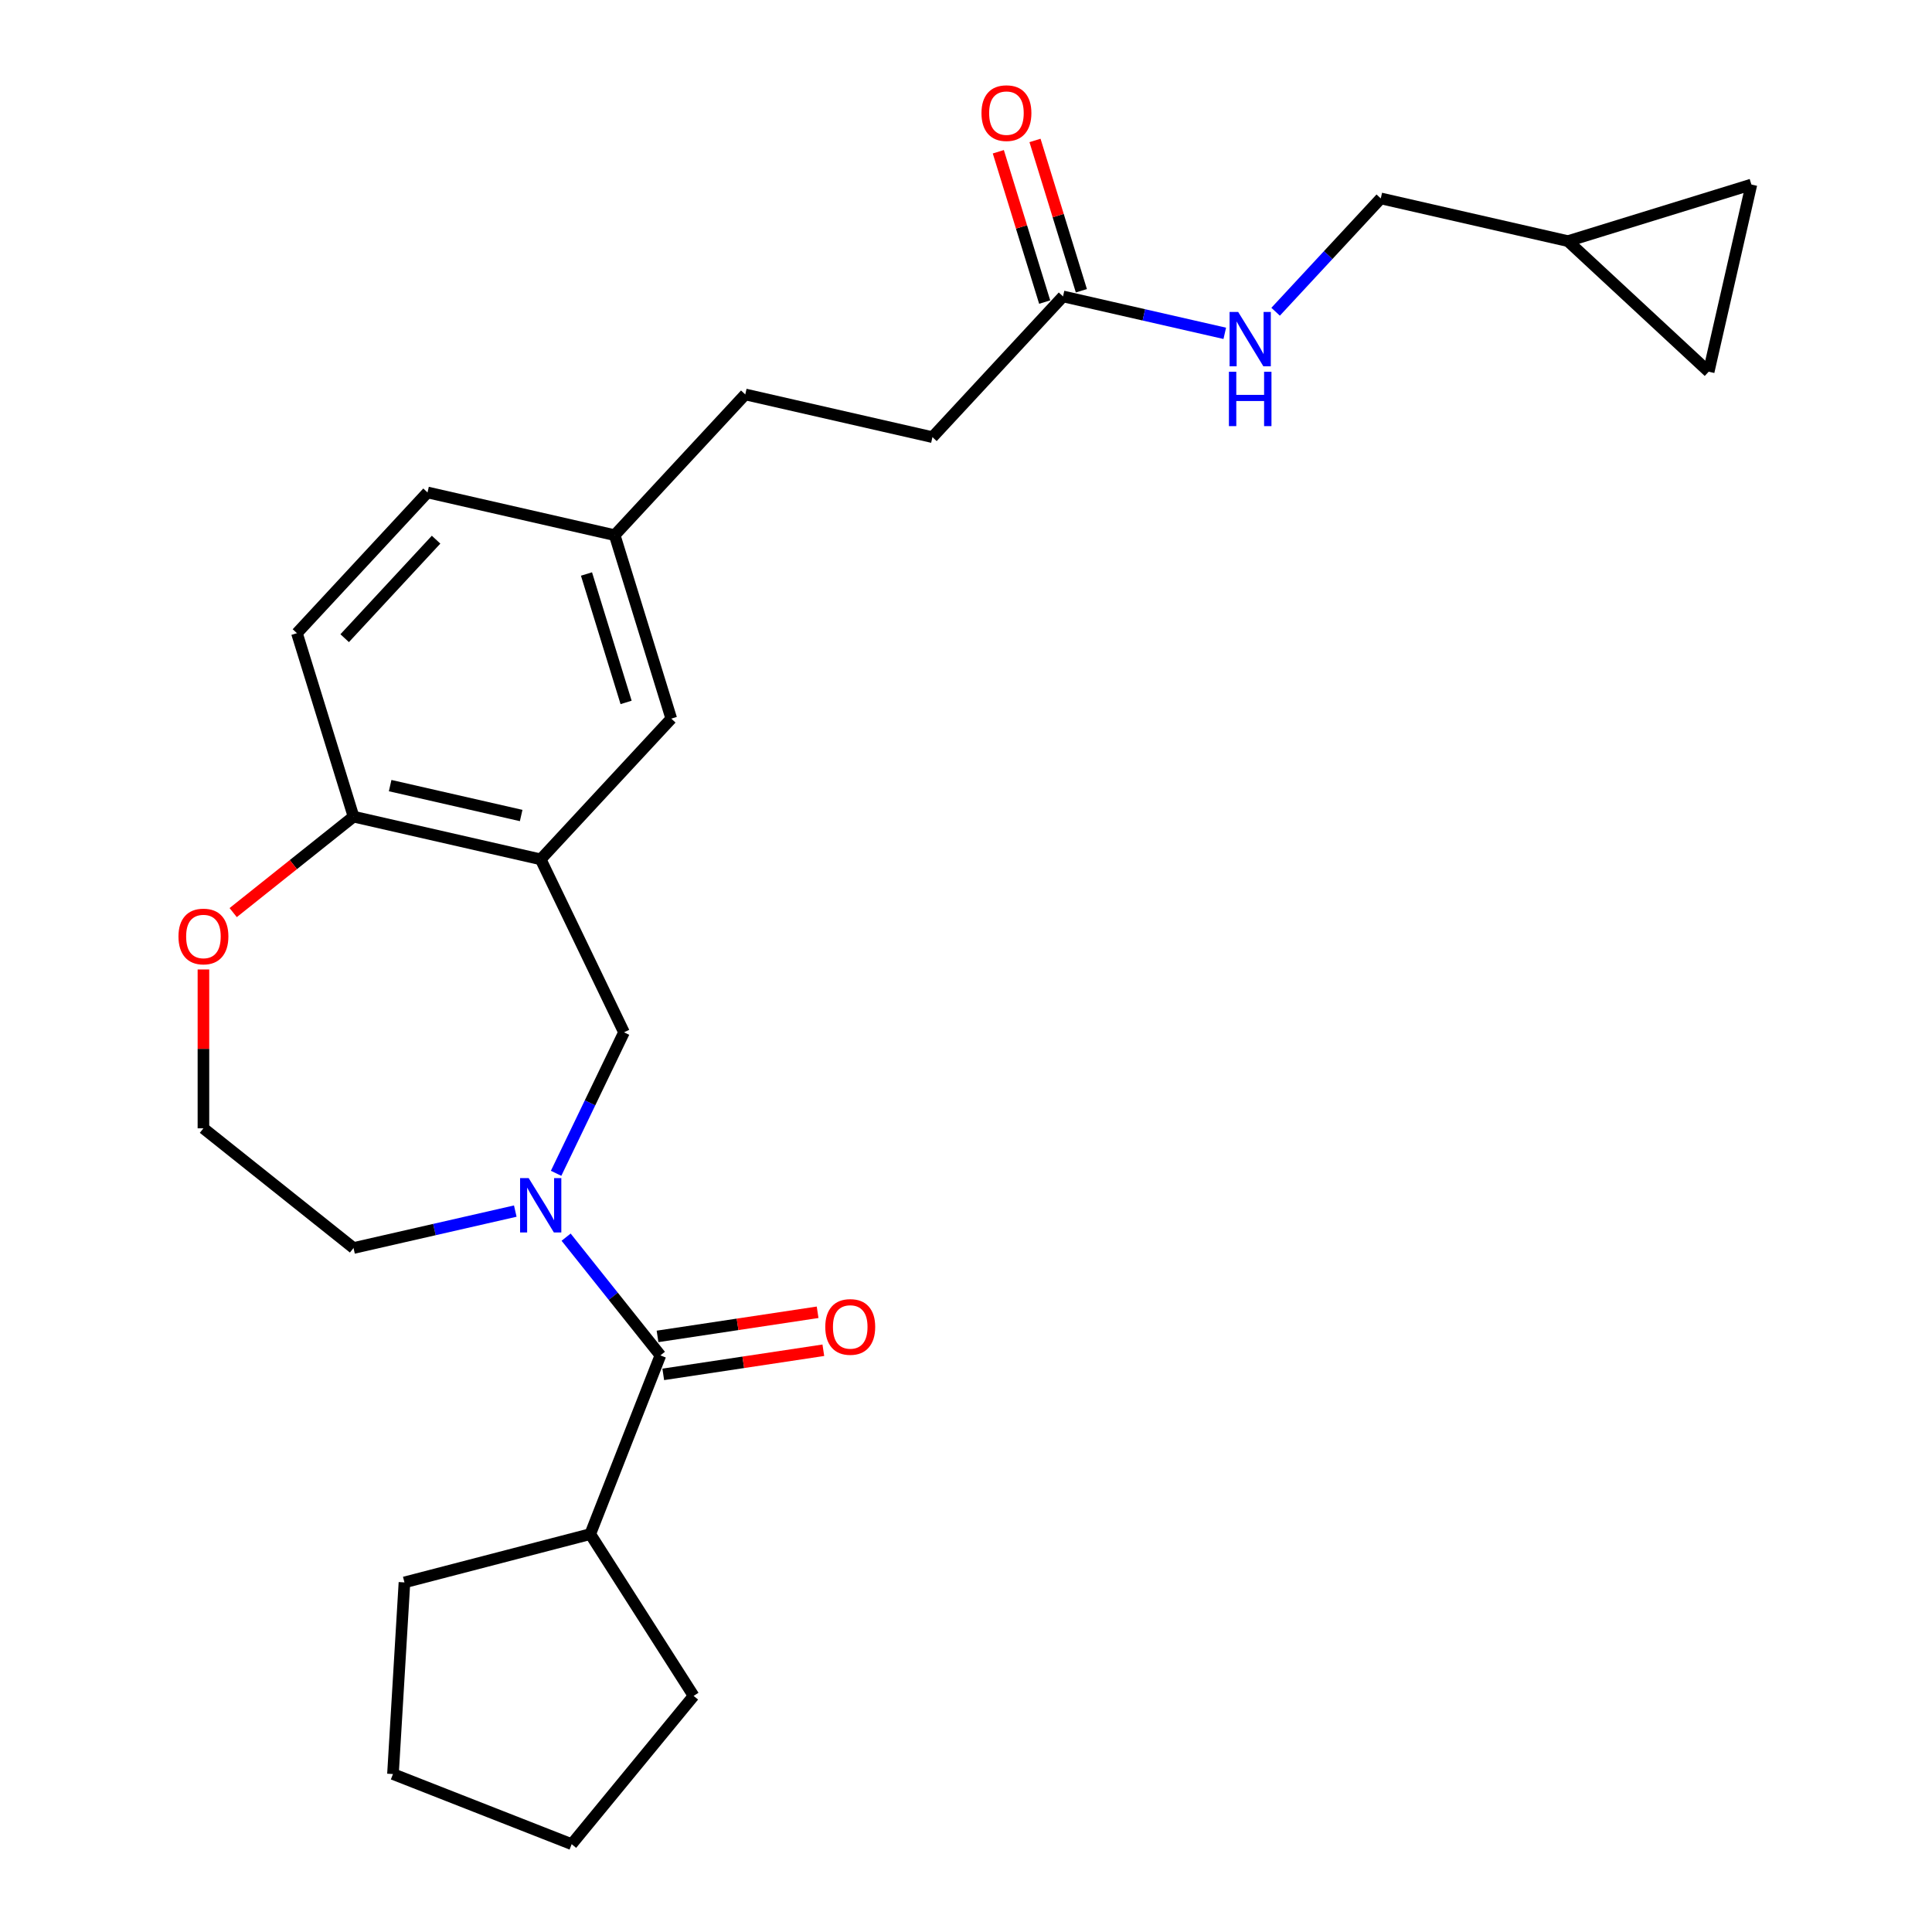 <?xml version='1.0' encoding='iso-8859-1'?>
<svg version='1.1' baseProfile='full'
              xmlns='http://www.w3.org/2000/svg'
                      xmlns:rdkit='http://www.rdkit.org/xml'
                      xmlns:xlink='http://www.w3.org/1999/xlink'
                  xml:space='preserve'
width='1000px' height='1000px' viewBox='0 0 1000 1000'>
<!-- END OF HEADER -->
<rect style='opacity:1.0;fill:#FFFFFF;stroke:none' width='1000' height='1000' x='0' y='0'> </rect>
<path class='bond-0' d='M 293.021,640.355 L 317.421,670.952' style='fill:none;fill-rule:evenodd;stroke:#0000FF;stroke-width:6px;stroke-linecap:butt;stroke-linejoin:miter;stroke-opacity:1' />
<path class='bond-0' d='M 317.421,670.952 L 341.82,701.548' style='fill:none;fill-rule:evenodd;stroke:#000000;stroke-width:6px;stroke-linecap:butt;stroke-linejoin:miter;stroke-opacity:1' />
<path class='bond-2' d='M 287.837,607.303 L 305.408,570.815' style='fill:none;fill-rule:evenodd;stroke:#0000FF;stroke-width:6px;stroke-linecap:butt;stroke-linejoin:miter;stroke-opacity:1' />
<path class='bond-2' d='M 305.408,570.815 L 322.979,534.328' style='fill:none;fill-rule:evenodd;stroke:#000000;stroke-width:6px;stroke-linecap:butt;stroke-linejoin:miter;stroke-opacity:1' />
<path class='bond-17' d='M 266.708,626.86 L 224.847,636.415' style='fill:none;fill-rule:evenodd;stroke:#0000FF;stroke-width:6px;stroke-linecap:butt;stroke-linejoin:miter;stroke-opacity:1' />
<path class='bond-17' d='M 224.847,636.415 L 182.986,645.969' style='fill:none;fill-rule:evenodd;stroke:#000000;stroke-width:6px;stroke-linecap:butt;stroke-linejoin:miter;stroke-opacity:1' />
<path class='bond-9' d='M 343.302,711.374 L 384.73,705.13' style='fill:none;fill-rule:evenodd;stroke:#000000;stroke-width:6px;stroke-linecap:butt;stroke-linejoin:miter;stroke-opacity:1' />
<path class='bond-9' d='M 384.73,705.13 L 426.159,698.885' style='fill:none;fill-rule:evenodd;stroke:#FF0000;stroke-width:6px;stroke-linecap:butt;stroke-linejoin:miter;stroke-opacity:1' />
<path class='bond-9' d='M 340.339,691.722 L 381.768,685.478' style='fill:none;fill-rule:evenodd;stroke:#000000;stroke-width:6px;stroke-linecap:butt;stroke-linejoin:miter;stroke-opacity:1' />
<path class='bond-9' d='M 381.768,685.478 L 423.197,679.233' style='fill:none;fill-rule:evenodd;stroke:#FF0000;stroke-width:6px;stroke-linecap:butt;stroke-linejoin:miter;stroke-opacity:1' />
<path class='bond-12' d='M 341.82,701.548 L 305.517,794.049' style='fill:none;fill-rule:evenodd;stroke:#000000;stroke-width:6px;stroke-linecap:butt;stroke-linejoin:miter;stroke-opacity:1' />
<path class='bond-1' d='M 279.864,444.799 L 322.979,534.328' style='fill:none;fill-rule:evenodd;stroke:#000000;stroke-width:6px;stroke-linecap:butt;stroke-linejoin:miter;stroke-opacity:1' />
<path class='bond-3' d='M 279.864,444.799 L 182.986,422.687' style='fill:none;fill-rule:evenodd;stroke:#000000;stroke-width:6px;stroke-linecap:butt;stroke-linejoin:miter;stroke-opacity:1' />
<path class='bond-3' d='M 269.755,422.106 L 201.94,406.628' style='fill:none;fill-rule:evenodd;stroke:#000000;stroke-width:6px;stroke-linecap:butt;stroke-linejoin:miter;stroke-opacity:1' />
<path class='bond-8' d='M 279.864,444.799 L 347.453,371.956' style='fill:none;fill-rule:evenodd;stroke:#000000;stroke-width:6px;stroke-linecap:butt;stroke-linejoin:miter;stroke-opacity:1' />
<path class='bond-14' d='M 182.986,422.687 L 153.696,327.732' style='fill:none;fill-rule:evenodd;stroke:#000000;stroke-width:6px;stroke-linecap:butt;stroke-linejoin:miter;stroke-opacity:1' />
<path class='bond-26' d='M 182.986,422.687 L 151.842,447.524' style='fill:none;fill-rule:evenodd;stroke:#000000;stroke-width:6px;stroke-linecap:butt;stroke-linejoin:miter;stroke-opacity:1' />
<path class='bond-26' d='M 151.842,447.524 L 120.697,472.36' style='fill:none;fill-rule:evenodd;stroke:#FF0000;stroke-width:6px;stroke-linecap:butt;stroke-linejoin:miter;stroke-opacity:1' />
<path class='bond-4' d='M 550.219,153.425 L 482.631,226.269' style='fill:none;fill-rule:evenodd;stroke:#000000;stroke-width:6px;stroke-linecap:butt;stroke-linejoin:miter;stroke-opacity:1' />
<path class='bond-11' d='M 550.219,153.425 L 592.08,162.98' style='fill:none;fill-rule:evenodd;stroke:#000000;stroke-width:6px;stroke-linecap:butt;stroke-linejoin:miter;stroke-opacity:1' />
<path class='bond-11' d='M 592.08,162.98 L 633.941,172.534' style='fill:none;fill-rule:evenodd;stroke:#0000FF;stroke-width:6px;stroke-linecap:butt;stroke-linejoin:miter;stroke-opacity:1' />
<path class='bond-13' d='M 559.715,150.496 L 547.715,111.594' style='fill:none;fill-rule:evenodd;stroke:#000000;stroke-width:6px;stroke-linecap:butt;stroke-linejoin:miter;stroke-opacity:1' />
<path class='bond-13' d='M 547.715,111.594 L 535.716,72.692' style='fill:none;fill-rule:evenodd;stroke:#FF0000;stroke-width:6px;stroke-linecap:butt;stroke-linejoin:miter;stroke-opacity:1' />
<path class='bond-13' d='M 540.724,156.354 L 528.724,117.452' style='fill:none;fill-rule:evenodd;stroke:#000000;stroke-width:6px;stroke-linecap:butt;stroke-linejoin:miter;stroke-opacity:1' />
<path class='bond-13' d='M 528.724,117.452 L 516.725,78.55' style='fill:none;fill-rule:evenodd;stroke:#FF0000;stroke-width:6px;stroke-linecap:butt;stroke-linejoin:miter;stroke-opacity:1' />
<path class='bond-5' d='M 811.565,124.806 L 714.687,102.694' style='fill:none;fill-rule:evenodd;stroke:#000000;stroke-width:6px;stroke-linecap:butt;stroke-linejoin:miter;stroke-opacity:1' />
<path class='bond-6' d='M 811.565,124.806 L 906.521,95.516' style='fill:none;fill-rule:evenodd;stroke:#000000;stroke-width:6px;stroke-linecap:butt;stroke-linejoin:miter;stroke-opacity:1' />
<path class='bond-7' d='M 811.565,124.806 L 884.409,192.395' style='fill:none;fill-rule:evenodd;stroke:#000000;stroke-width:6px;stroke-linecap:butt;stroke-linejoin:miter;stroke-opacity:1' />
<path class='bond-29' d='M 906.521,95.516 L 884.409,192.395' style='fill:none;fill-rule:evenodd;stroke:#000000;stroke-width:6px;stroke-linecap:butt;stroke-linejoin:miter;stroke-opacity:1' />
<path class='bond-16' d='M 347.453,371.956 L 318.163,277' style='fill:none;fill-rule:evenodd;stroke:#000000;stroke-width:6px;stroke-linecap:butt;stroke-linejoin:miter;stroke-opacity:1' />
<path class='bond-16' d='M 324.069,363.57 L 303.566,297.102' style='fill:none;fill-rule:evenodd;stroke:#000000;stroke-width:6px;stroke-linecap:butt;stroke-linejoin:miter;stroke-opacity:1' />
<path class='bond-10' d='M 105.295,501.795 L 105.295,542.904' style='fill:none;fill-rule:evenodd;stroke:#FF0000;stroke-width:6px;stroke-linecap:butt;stroke-linejoin:miter;stroke-opacity:1' />
<path class='bond-10' d='M 105.295,542.904 L 105.295,584.013' style='fill:none;fill-rule:evenodd;stroke:#000000;stroke-width:6px;stroke-linecap:butt;stroke-linejoin:miter;stroke-opacity:1' />
<path class='bond-15' d='M 660.255,161.358 L 687.471,132.026' style='fill:none;fill-rule:evenodd;stroke:#0000FF;stroke-width:6px;stroke-linecap:butt;stroke-linejoin:miter;stroke-opacity:1' />
<path class='bond-15' d='M 687.471,132.026 L 714.687,102.694' style='fill:none;fill-rule:evenodd;stroke:#000000;stroke-width:6px;stroke-linecap:butt;stroke-linejoin:miter;stroke-opacity:1' />
<path class='bond-22' d='M 305.517,794.049 L 359.012,877.79' style='fill:none;fill-rule:evenodd;stroke:#000000;stroke-width:6px;stroke-linecap:butt;stroke-linejoin:miter;stroke-opacity:1' />
<path class='bond-23' d='M 305.517,794.049 L 209.343,819.049' style='fill:none;fill-rule:evenodd;stroke:#000000;stroke-width:6px;stroke-linecap:butt;stroke-linejoin:miter;stroke-opacity:1' />
<path class='bond-28' d='M 153.696,327.732 L 221.285,254.888' style='fill:none;fill-rule:evenodd;stroke:#000000;stroke-width:6px;stroke-linecap:butt;stroke-linejoin:miter;stroke-opacity:1' />
<path class='bond-28' d='M 178.403,330.323 L 225.715,279.333' style='fill:none;fill-rule:evenodd;stroke:#000000;stroke-width:6px;stroke-linecap:butt;stroke-linejoin:miter;stroke-opacity:1' />
<path class='bond-19' d='M 318.163,277 L 221.285,254.888' style='fill:none;fill-rule:evenodd;stroke:#000000;stroke-width:6px;stroke-linecap:butt;stroke-linejoin:miter;stroke-opacity:1' />
<path class='bond-21' d='M 318.163,277 L 385.752,204.157' style='fill:none;fill-rule:evenodd;stroke:#000000;stroke-width:6px;stroke-linecap:butt;stroke-linejoin:miter;stroke-opacity:1' />
<path class='bond-20' d='M 182.986,645.969 L 105.295,584.013' style='fill:none;fill-rule:evenodd;stroke:#000000;stroke-width:6px;stroke-linecap:butt;stroke-linejoin:miter;stroke-opacity:1' />
<path class='bond-18' d='M 482.631,226.269 L 385.752,204.157' style='fill:none;fill-rule:evenodd;stroke:#000000;stroke-width:6px;stroke-linecap:butt;stroke-linejoin:miter;stroke-opacity:1' />
<path class='bond-24' d='M 359.012,877.79 L 295.901,954.545' style='fill:none;fill-rule:evenodd;stroke:#000000;stroke-width:6px;stroke-linecap:butt;stroke-linejoin:miter;stroke-opacity:1' />
<path class='bond-25' d='M 209.343,819.049 L 203.4,918.242' style='fill:none;fill-rule:evenodd;stroke:#000000;stroke-width:6px;stroke-linecap:butt;stroke-linejoin:miter;stroke-opacity:1' />
<path class='bond-27' d='M 295.901,954.545 L 203.4,918.242' style='fill:none;fill-rule:evenodd;stroke:#000000;stroke-width:6px;stroke-linecap:butt;stroke-linejoin:miter;stroke-opacity:1' />
<path  class='atom-0' d='M 273.644 609.787
L 282.865 624.692
Q 283.779 626.163, 285.25 628.826
Q 286.721 631.489, 286.8 631.648
L 286.8 609.787
L 290.537 609.787
L 290.537 637.928
L 286.681 637.928
L 276.784 621.632
Q 275.631 619.724, 274.399 617.538
Q 273.206 615.351, 272.849 614.676
L 272.849 637.928
L 269.192 637.928
L 269.192 609.787
L 273.644 609.787
' fill='#0000FF'/>
<path  class='atom-10' d='M 427.163 686.817
Q 427.163 680.06, 430.501 676.284
Q 433.84 672.508, 440.081 672.508
Q 446.321 672.508, 449.66 676.284
Q 452.999 680.06, 452.999 686.817
Q 452.999 693.654, 449.62 697.549
Q 446.242 701.405, 440.081 701.405
Q 433.88 701.405, 430.501 697.549
Q 427.163 693.694, 427.163 686.817
M 440.081 698.225
Q 444.373 698.225, 446.679 695.363
Q 449.024 692.462, 449.024 686.817
Q 449.024 681.292, 446.679 678.51
Q 444.373 675.688, 440.081 675.688
Q 435.788 675.688, 433.443 678.47
Q 431.137 681.253, 431.137 686.817
Q 431.137 692.501, 433.443 695.363
Q 435.788 698.225, 440.081 698.225
' fill='#FF0000'/>
<path  class='atom-11' d='M 92.377 484.723
Q 92.377 477.966, 95.716 474.19
Q 99.055 470.413, 105.295 470.413
Q 111.535 470.413, 114.874 474.19
Q 118.213 477.966, 118.213 484.723
Q 118.213 491.559, 114.835 495.455
Q 111.456 499.31, 105.295 499.31
Q 99.094 499.31, 95.716 495.455
Q 92.377 491.599, 92.377 484.723
M 105.295 496.13
Q 109.588 496.13, 111.893 493.269
Q 114.238 490.367, 114.238 484.723
Q 114.238 479.198, 111.893 476.415
Q 109.588 473.593, 105.295 473.593
Q 101.002 473.593, 98.657 476.376
Q 96.352 479.158, 96.352 484.723
Q 96.352 490.407, 98.657 493.269
Q 101.002 496.13, 105.295 496.13
' fill='#FF0000'/>
<path  class='atom-12' d='M 640.877 161.467
L 650.099 176.372
Q 651.013 177.843, 652.484 180.506
Q 653.955 183.169, 654.034 183.328
L 654.034 161.467
L 657.77 161.467
L 657.77 189.608
L 653.915 189.608
L 644.018 173.311
Q 642.865 171.404, 641.633 169.217
Q 640.44 167.031, 640.083 166.356
L 640.083 189.608
L 636.426 189.608
L 636.426 161.467
L 640.877 161.467
' fill='#0000FF'/>
<path  class='atom-12' d='M 636.088 192.422
L 639.904 192.422
L 639.904 204.386
L 654.292 204.386
L 654.292 192.422
L 658.108 192.422
L 658.108 220.564
L 654.292 220.564
L 654.292 207.566
L 639.904 207.566
L 639.904 220.564
L 636.088 220.564
L 636.088 192.422
' fill='#0000FF'/>
<path  class='atom-14' d='M 508.011 58.55
Q 508.011 51.792, 511.35 48.016
Q 514.689 44.24, 520.93 44.24
Q 527.17 44.24, 530.509 48.016
Q 533.848 51.792, 533.848 58.55
Q 533.848 65.386, 530.469 69.282
Q 527.091 73.137, 520.93 73.137
Q 514.729 73.137, 511.35 69.282
Q 508.011 65.426, 508.011 58.55
M 520.93 69.957
Q 525.222 69.957, 527.528 67.095
Q 529.873 64.194, 529.873 58.55
Q 529.873 53.025, 527.528 50.242
Q 525.222 47.42, 520.93 47.42
Q 516.637 47.42, 514.292 50.203
Q 511.986 52.985, 511.986 58.55
Q 511.986 64.234, 514.292 67.095
Q 516.637 69.957, 520.93 69.957
' fill='#FF0000'/>
</svg>
